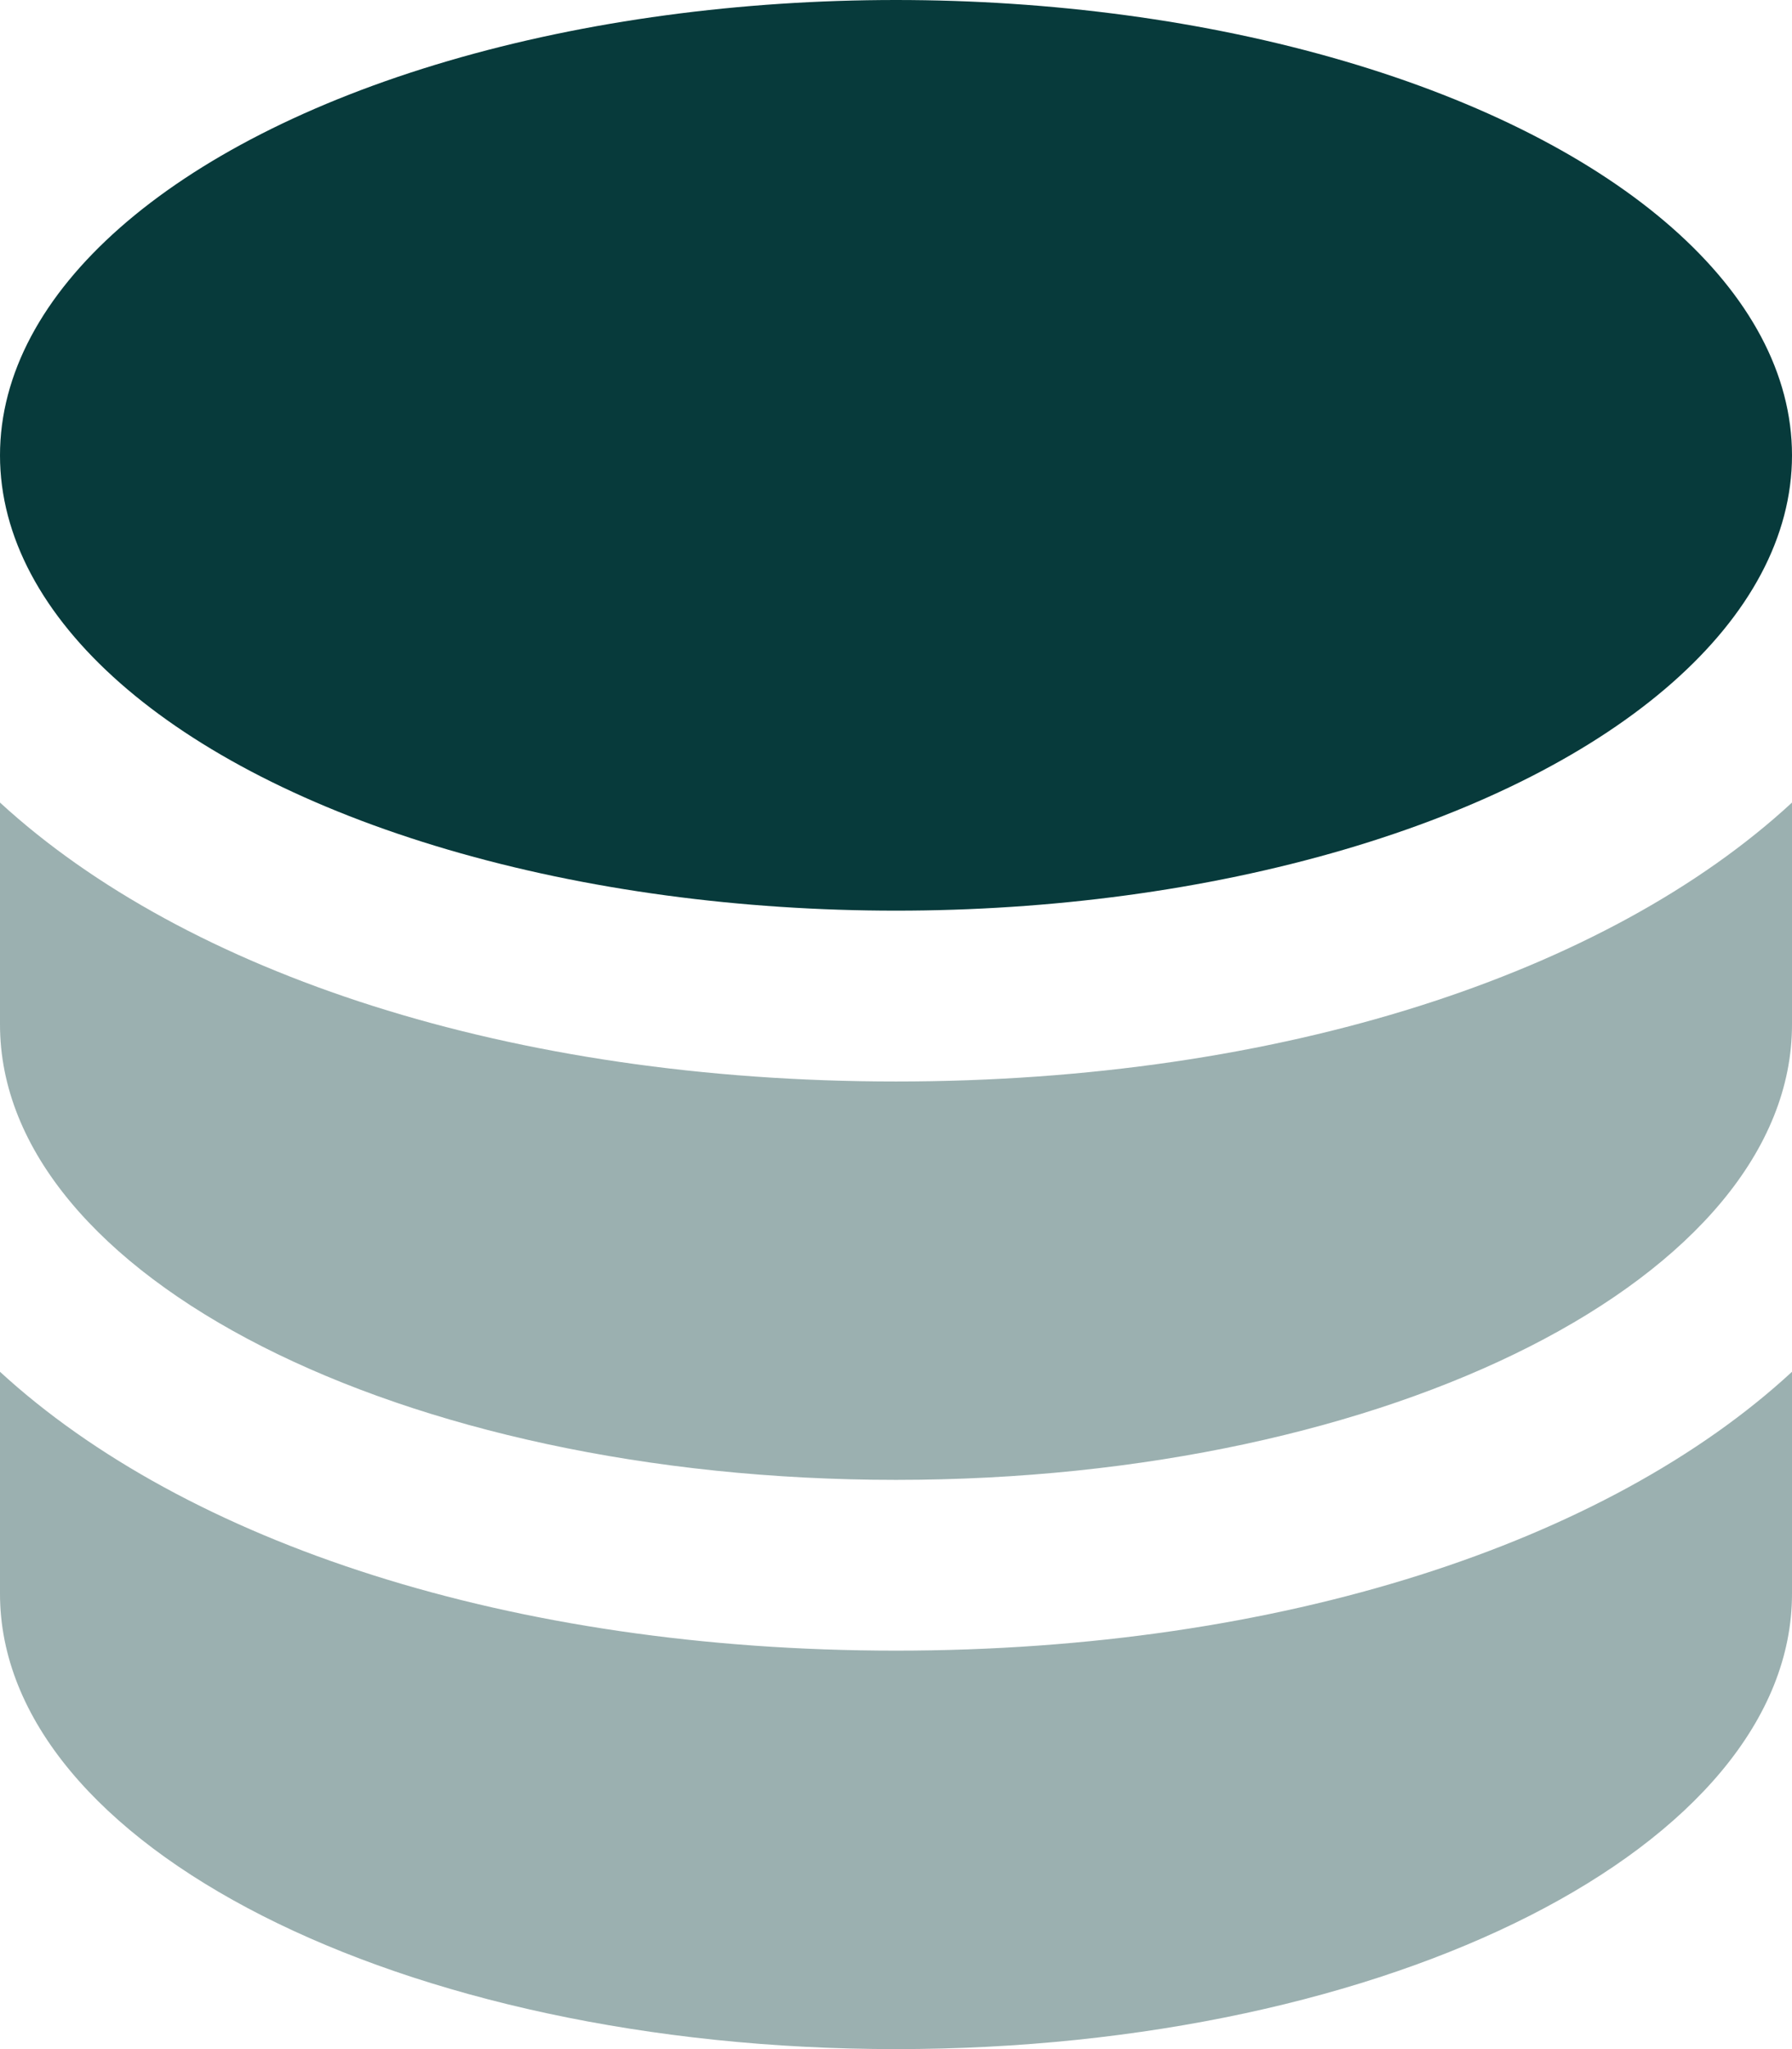 <?xml version="1.0" encoding="UTF-8"?>
<svg xmlns="http://www.w3.org/2000/svg" width="21" height="24" viewBox="0 0 21 24">
  <g fill="#073A3B" fill-rule="nonzero">
    <path d="M21 9.4V12c0 2.947-4.699 5.333-10.5 5.333S0 14.947 0 12V9.4c2.179 2 5.985 3.267 10.5 3.267S18.834 11.4 21 9.4zm-10.5 9.933c-4.515 0-8.321-1.266-10.5-3.266v2.6C0 21.613 4.699 24 10.5 24S21 21.613 21 18.667v-2.6c-2.166 2-5.985 3.266-10.5 3.266z" opacity=".4"></path>
    <ellipse cx="10.5" cy="5.333" rx="10.5" ry="5.333"></ellipse>
  </g>
</svg>
